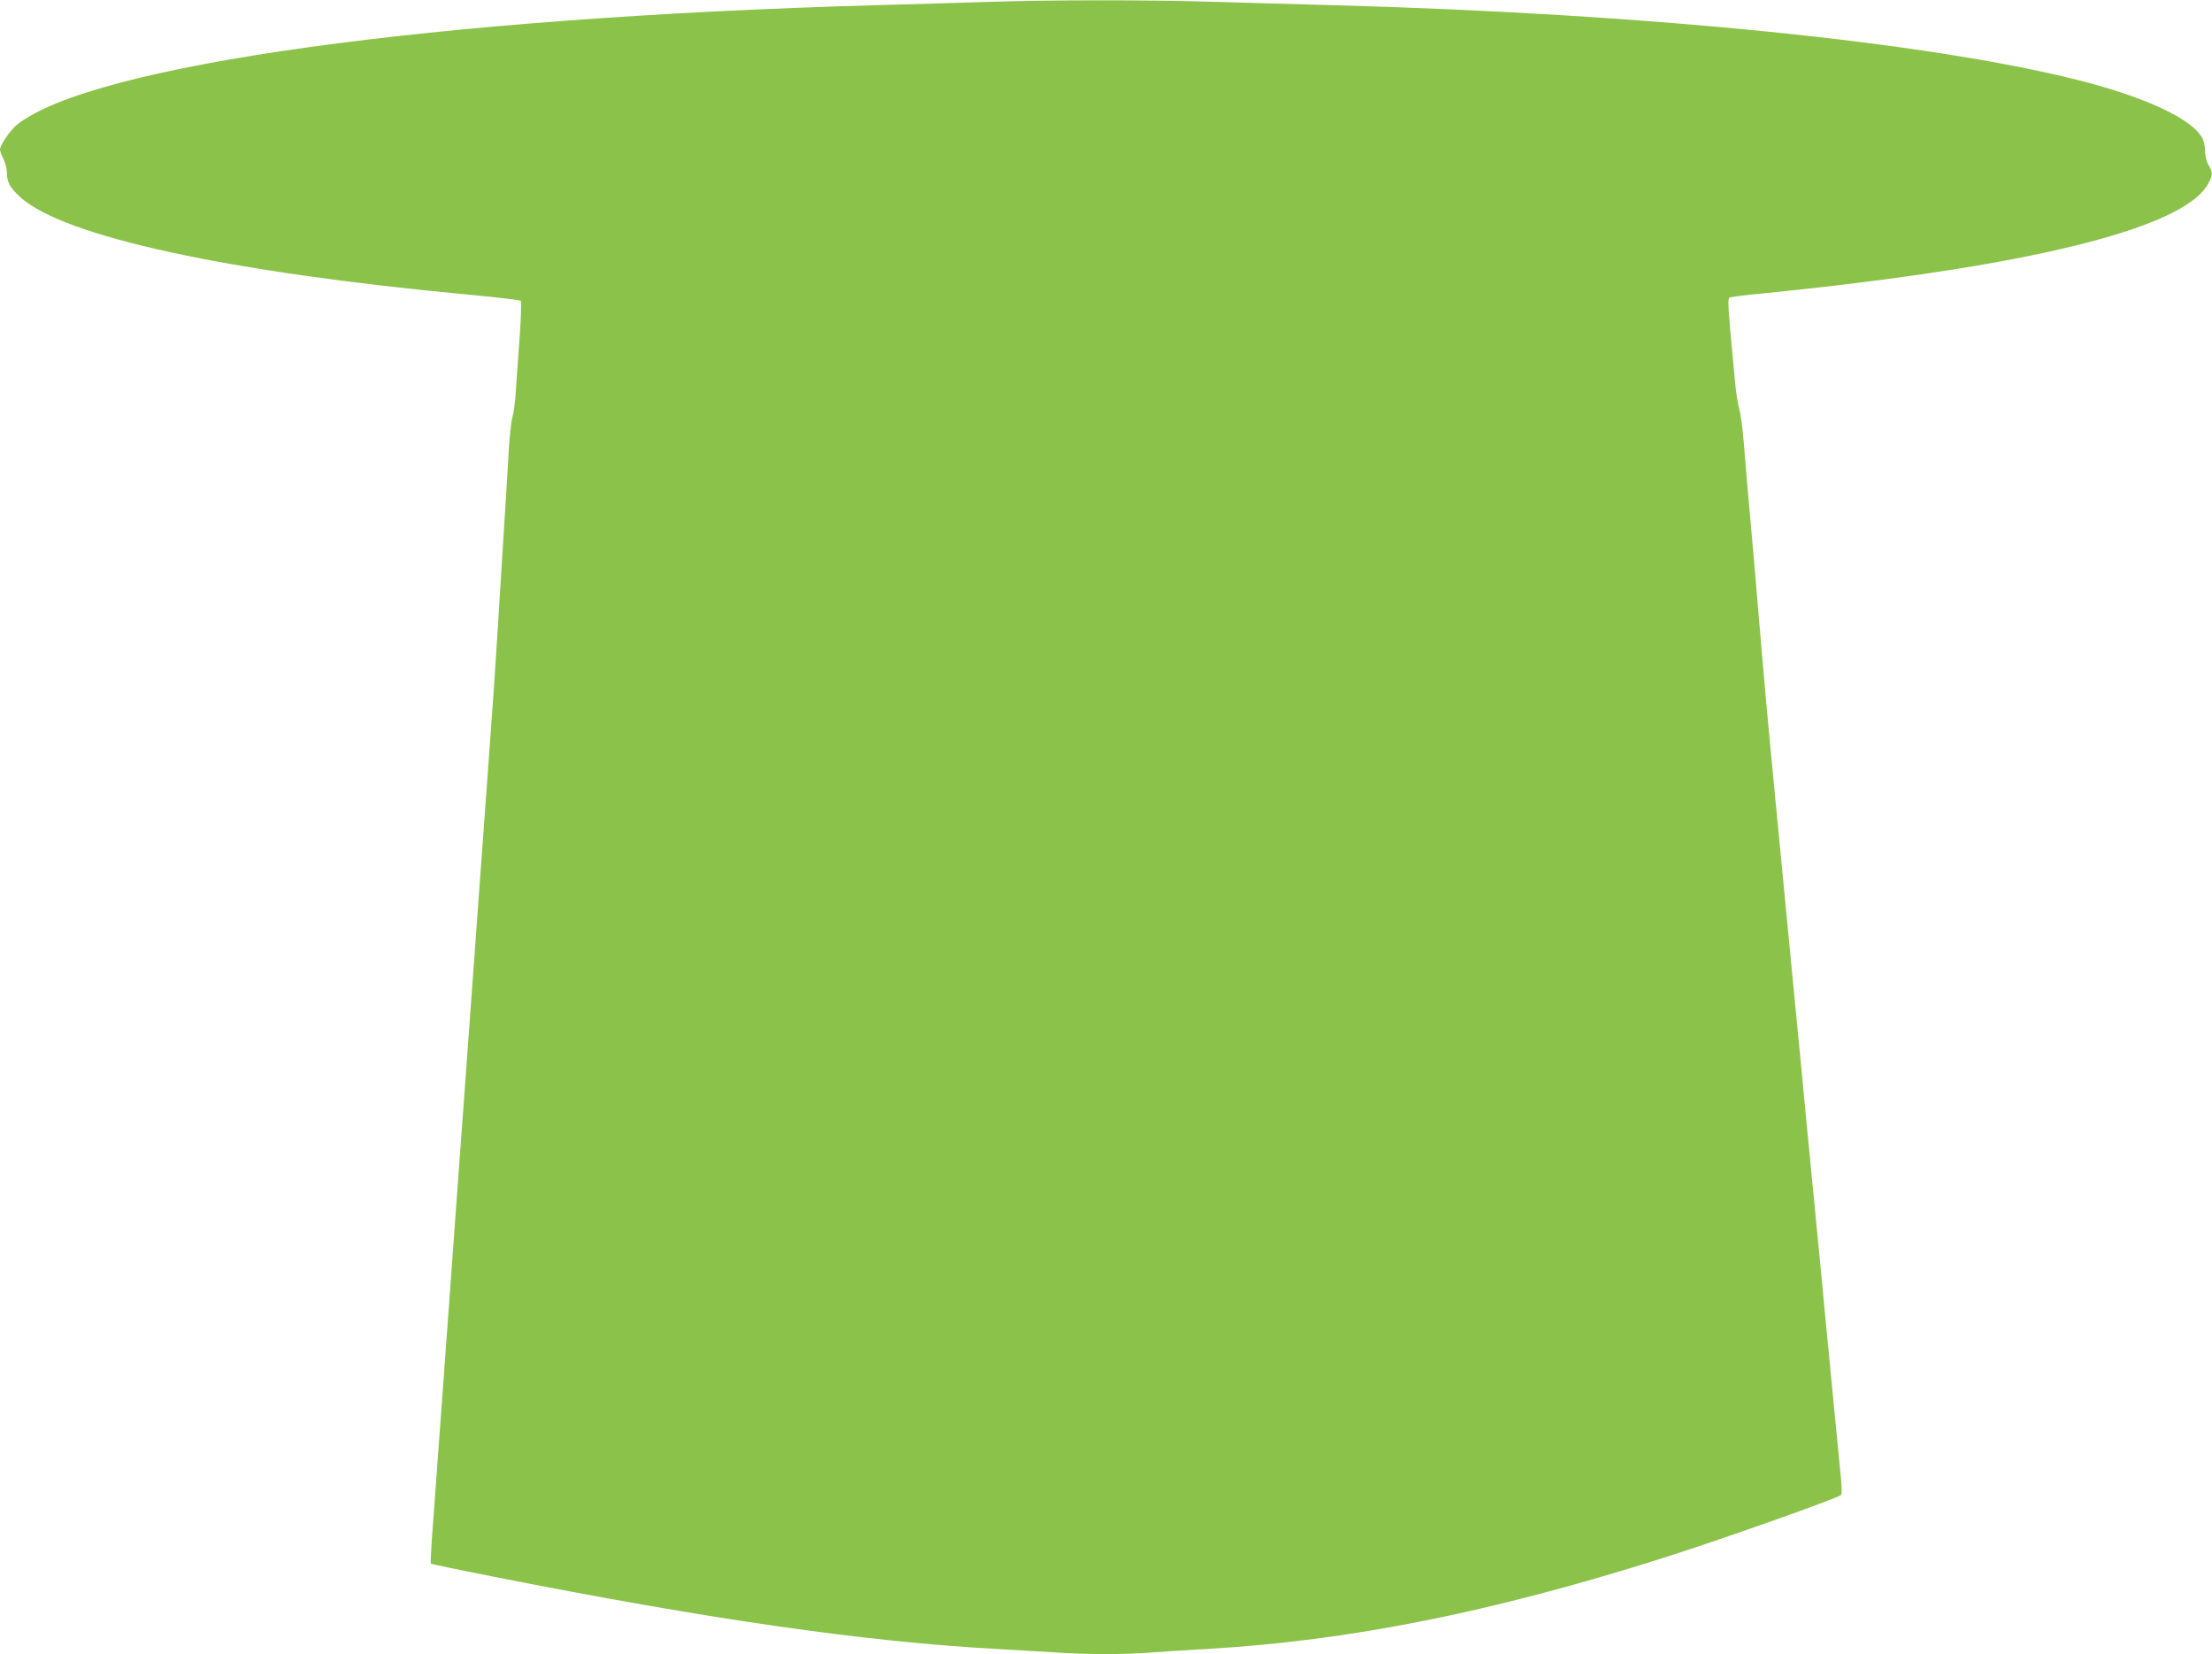 <?xml version="1.0" standalone="no"?>
<!DOCTYPE svg PUBLIC "-//W3C//DTD SVG 20010904//EN"
 "http://www.w3.org/TR/2001/REC-SVG-20010904/DTD/svg10.dtd">
<svg version="1.0" xmlns="http://www.w3.org/2000/svg"
 width="1280pt" height="957pt" viewBox="0 0 1280 957"
 preserveAspectRatio="xMidYMid meet">
<g transform="translate(0,957) scale(0.1,-0.1)"
fill="#8bc34a" stroke="none">
<path d="M5715 9559 c-132 -4 -422 -13 -645 -19 -2565 -72 -4535 -346 -4971
-691 -39 -31 -99 -118 -99 -145 0 -8 9 -32 20 -54 11 -22 20 -58 20 -80 0 -54
19 -88 79 -142 252 -227 1202 -433 2596 -563 160 -15 294 -31 298 -35 5 -4 2
-106 -7 -226 -9 -121 -19 -259 -22 -309 -3 -49 -11 -112 -19 -140 -8 -27 -19
-135 -24 -240 -6 -104 -15 -260 -21 -345 -10 -166 -24 -382 -40 -642 -15 -245
-29 -442 -40 -590 -5 -73 -19 -259 -30 -413 -11 -154 -25 -338 -30 -410 -5
-71 -14 -195 -20 -275 -6 -80 -15 -203 -20 -275 -5 -71 -14 -195 -20 -275 -6
-80 -15 -203 -20 -275 -5 -71 -19 -256 -30 -410 -11 -154 -25 -338 -30 -410
-5 -71 -14 -195 -20 -275 -6 -80 -15 -203 -20 -275 -5 -71 -19 -256 -30 -410
-11 -154 -25 -338 -30 -410 -5 -71 -14 -195 -20 -275 -6 -80 -15 -207 -21
-284 -5 -76 -8 -140 -6 -143 3 -2 161 -35 353 -73 1257 -249 2156 -378 2919
-420 110 -6 264 -15 341 -20 182 -13 405 -13 564 0 69 5 211 14 315 20 821 47
1641 211 2625 522 327 103 1023 349 1044 369 5 4 4 53 -3 116 -6 59 -20 203
-31 318 -11 116 -25 255 -30 310 -5 55 -17 171 -25 258 -8 86 -22 228 -30 315
-8 86 -20 202 -25 257 -5 55 -16 170 -25 255 -8 85 -21 225 -30 310 -8 85 -24
252 -35 370 -12 118 -30 307 -41 420 -20 210 -42 440 -79 820 -11 118 -29 305
-40 415 -31 319 -58 621 -80 885 -11 135 -25 295 -30 355 -21 225 -49 554 -60
690 -6 77 -18 163 -26 190 -8 28 -19 97 -24 155 -5 58 -17 190 -27 293 -13
144 -15 190 -5 195 6 4 96 16 199 25 103 10 316 33 473 52 1251 150 1982 354
2100 586 25 48 25 60 0 104 -12 21 -20 54 -20 81 0 25 -7 58 -15 73 -57 112
-327 238 -717 337 -882 222 -2488 384 -4313 434 -214 6 -534 15 -710 20 -359
11 -928 11 -1290 -1z"/>
</g>
</svg>
